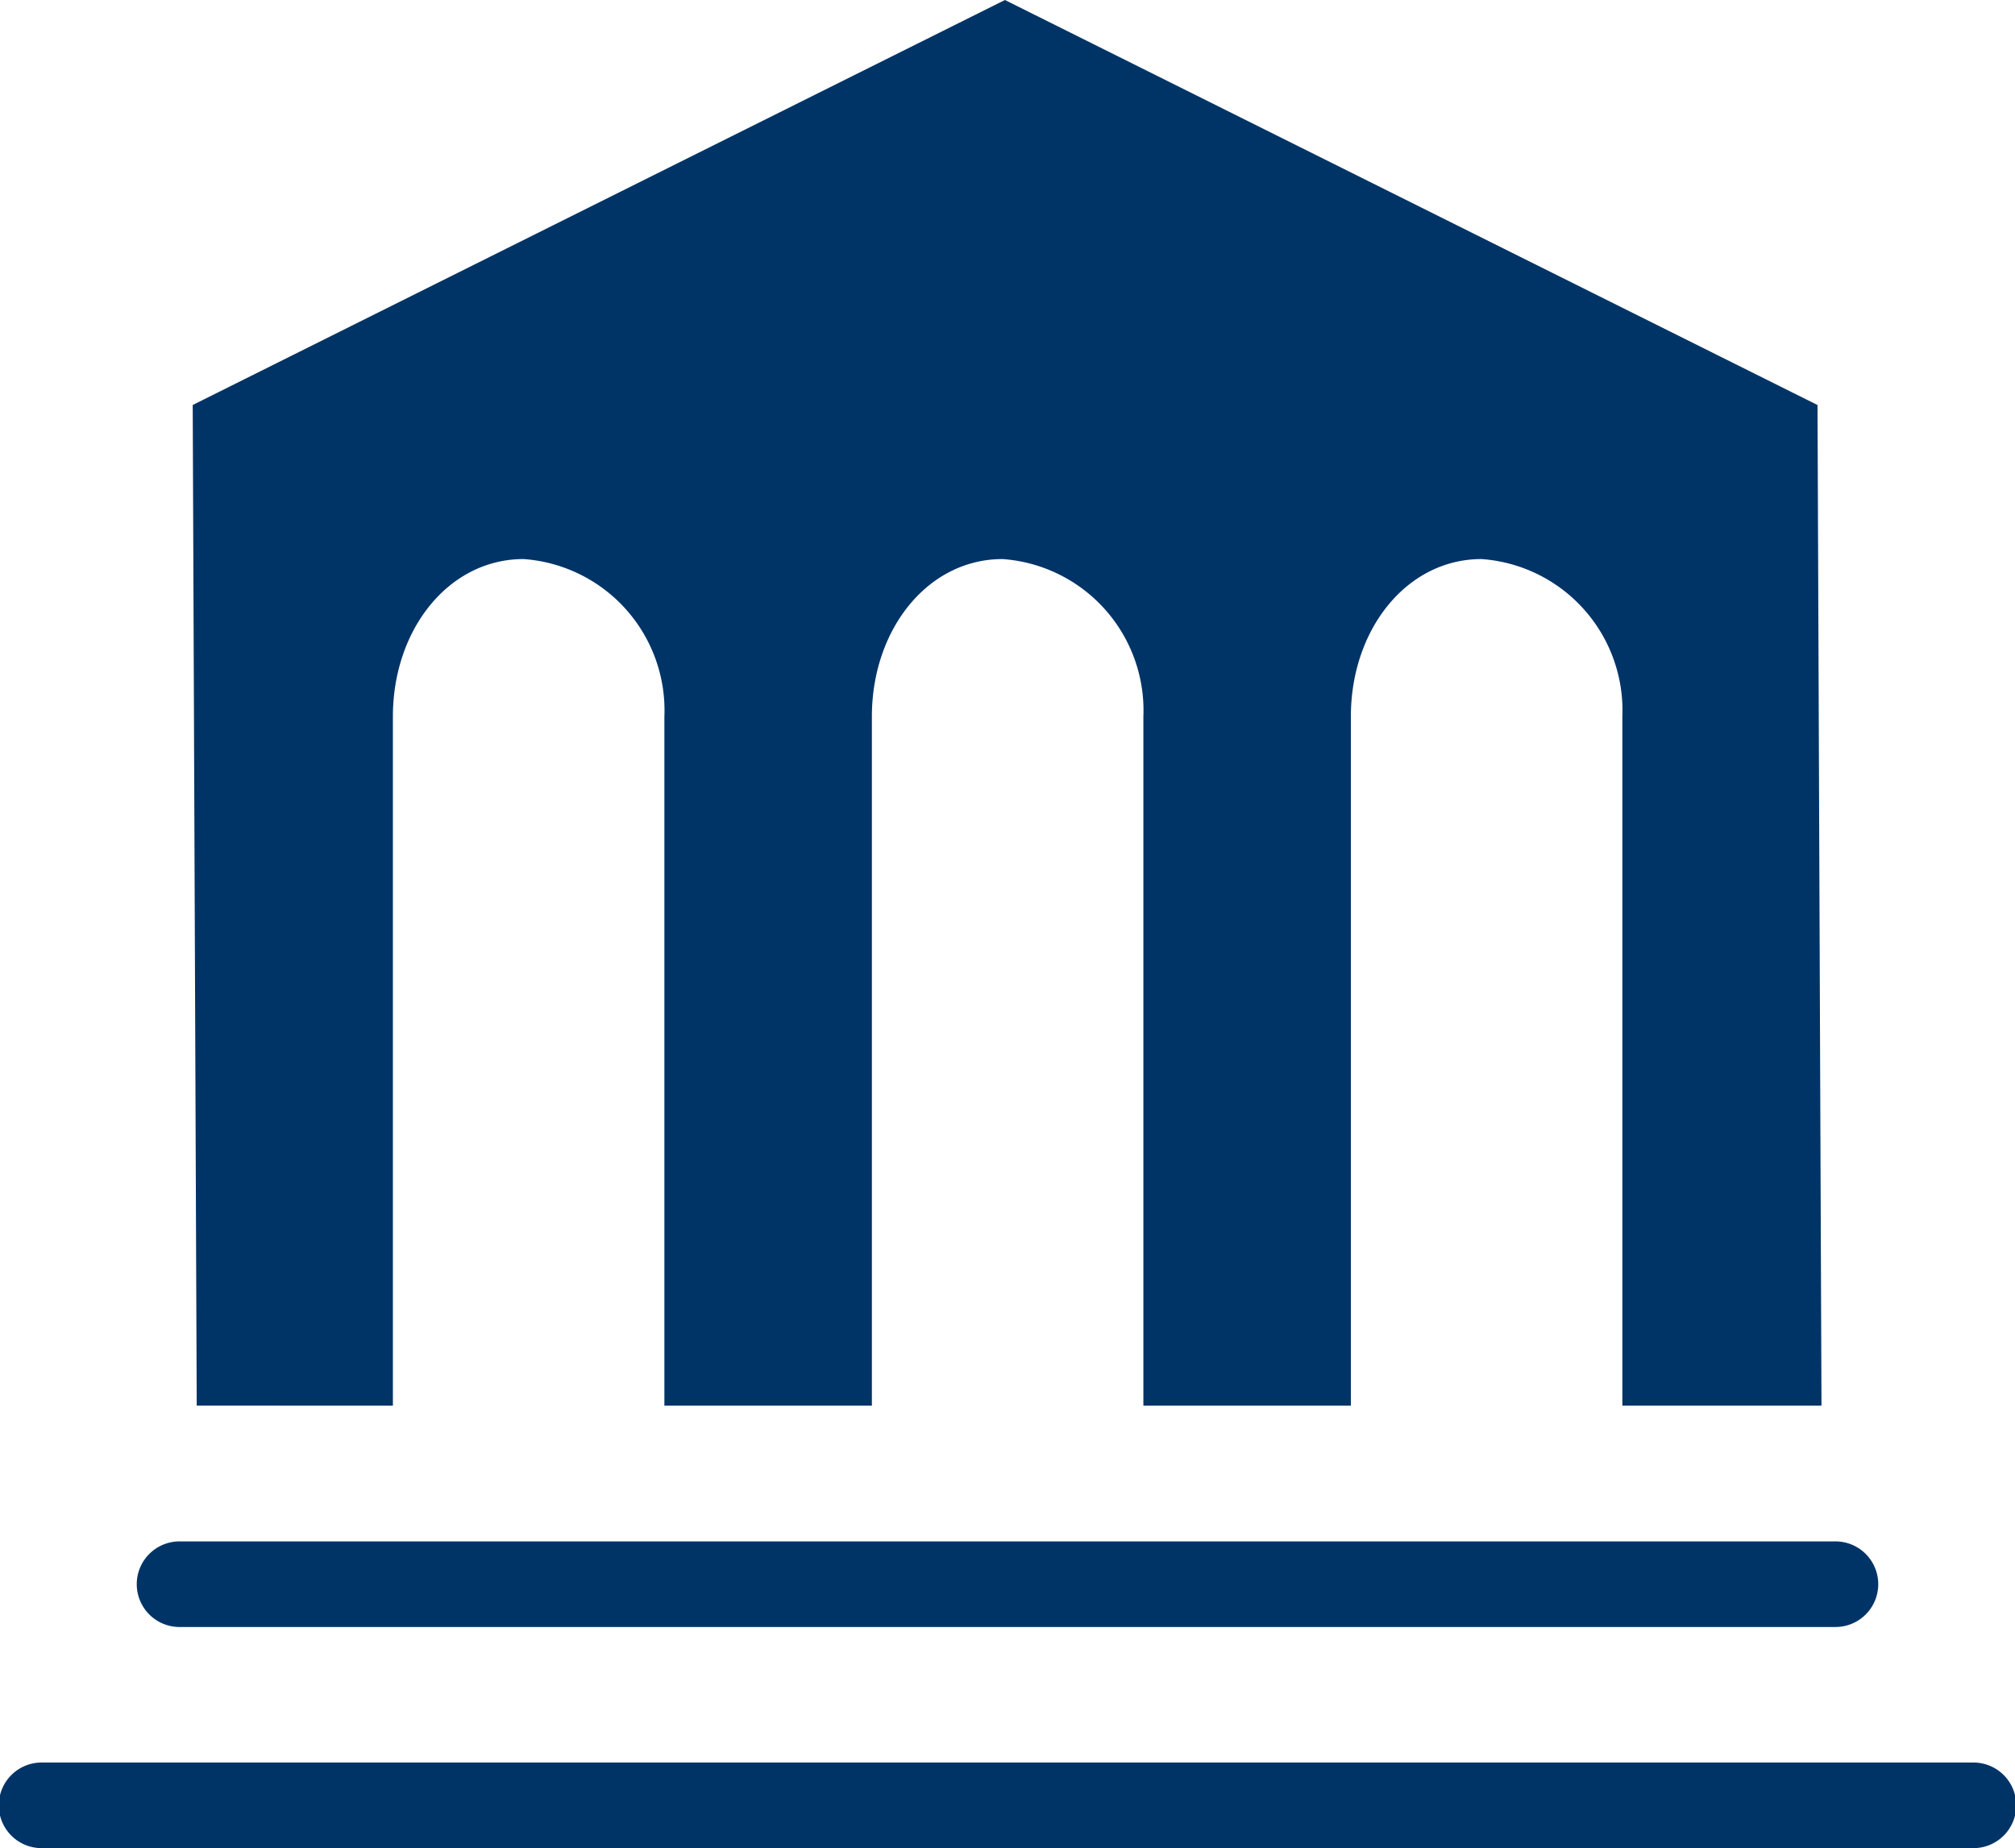 <?xml version="1.0" encoding="UTF-8"?> <svg xmlns="http://www.w3.org/2000/svg" xmlns:xlink="http://www.w3.org/1999/xlink" id="Group_65" data-name="Group 65" width="55.353" height="50.773" viewBox="0 0 55.353 50.773"><defs><clipPath id="clip-path"><rect id="Rectangle_46" data-name="Rectangle 46" width="55.353" height="50.773" transform="translate(0 0)" fill="#003466"></rect></clipPath></defs><g id="Group_64" data-name="Group 64" transform="translate(0 0)" clip-path="url(#clip-path)"><path id="Path_64" data-name="Path 64" d="M10.592,107.533H56.011a1.176,1.176,0,1,0,0-2.351H10.592a1.176,1.176,0,1,0,0,2.351" transform="translate(-5.625 -62.835)" fill="#003466"></path><path id="Path_65" data-name="Path 65" d="M54.177,120.271h-53a1.176,1.176,0,1,0,0,2.351h53a1.176,1.176,0,1,0,0-2.351" transform="translate(0 -71.849)" fill="#003466"></path><path id="Path_66" data-name="Path 66" d="M18.649,38.617V19.685c0-2.389,1.531-4.326,3.59-4.326a4.168,4.168,0,0,1,3.868,4.326V38.617h5.7V19.685c0-2.389,1.531-4.326,3.59-4.326a4.168,4.168,0,0,1,3.868,4.326V38.617h5.7V19.685c0-2.389,1.531-4.326,3.59-4.326a4.168,4.168,0,0,1,3.868,4.326V38.617h5.47l-.109-27.49L35.462,0,13.15,11.126l.11,27.49Z" transform="translate(-7.856 0)" fill="#003466"></path></g></svg> 